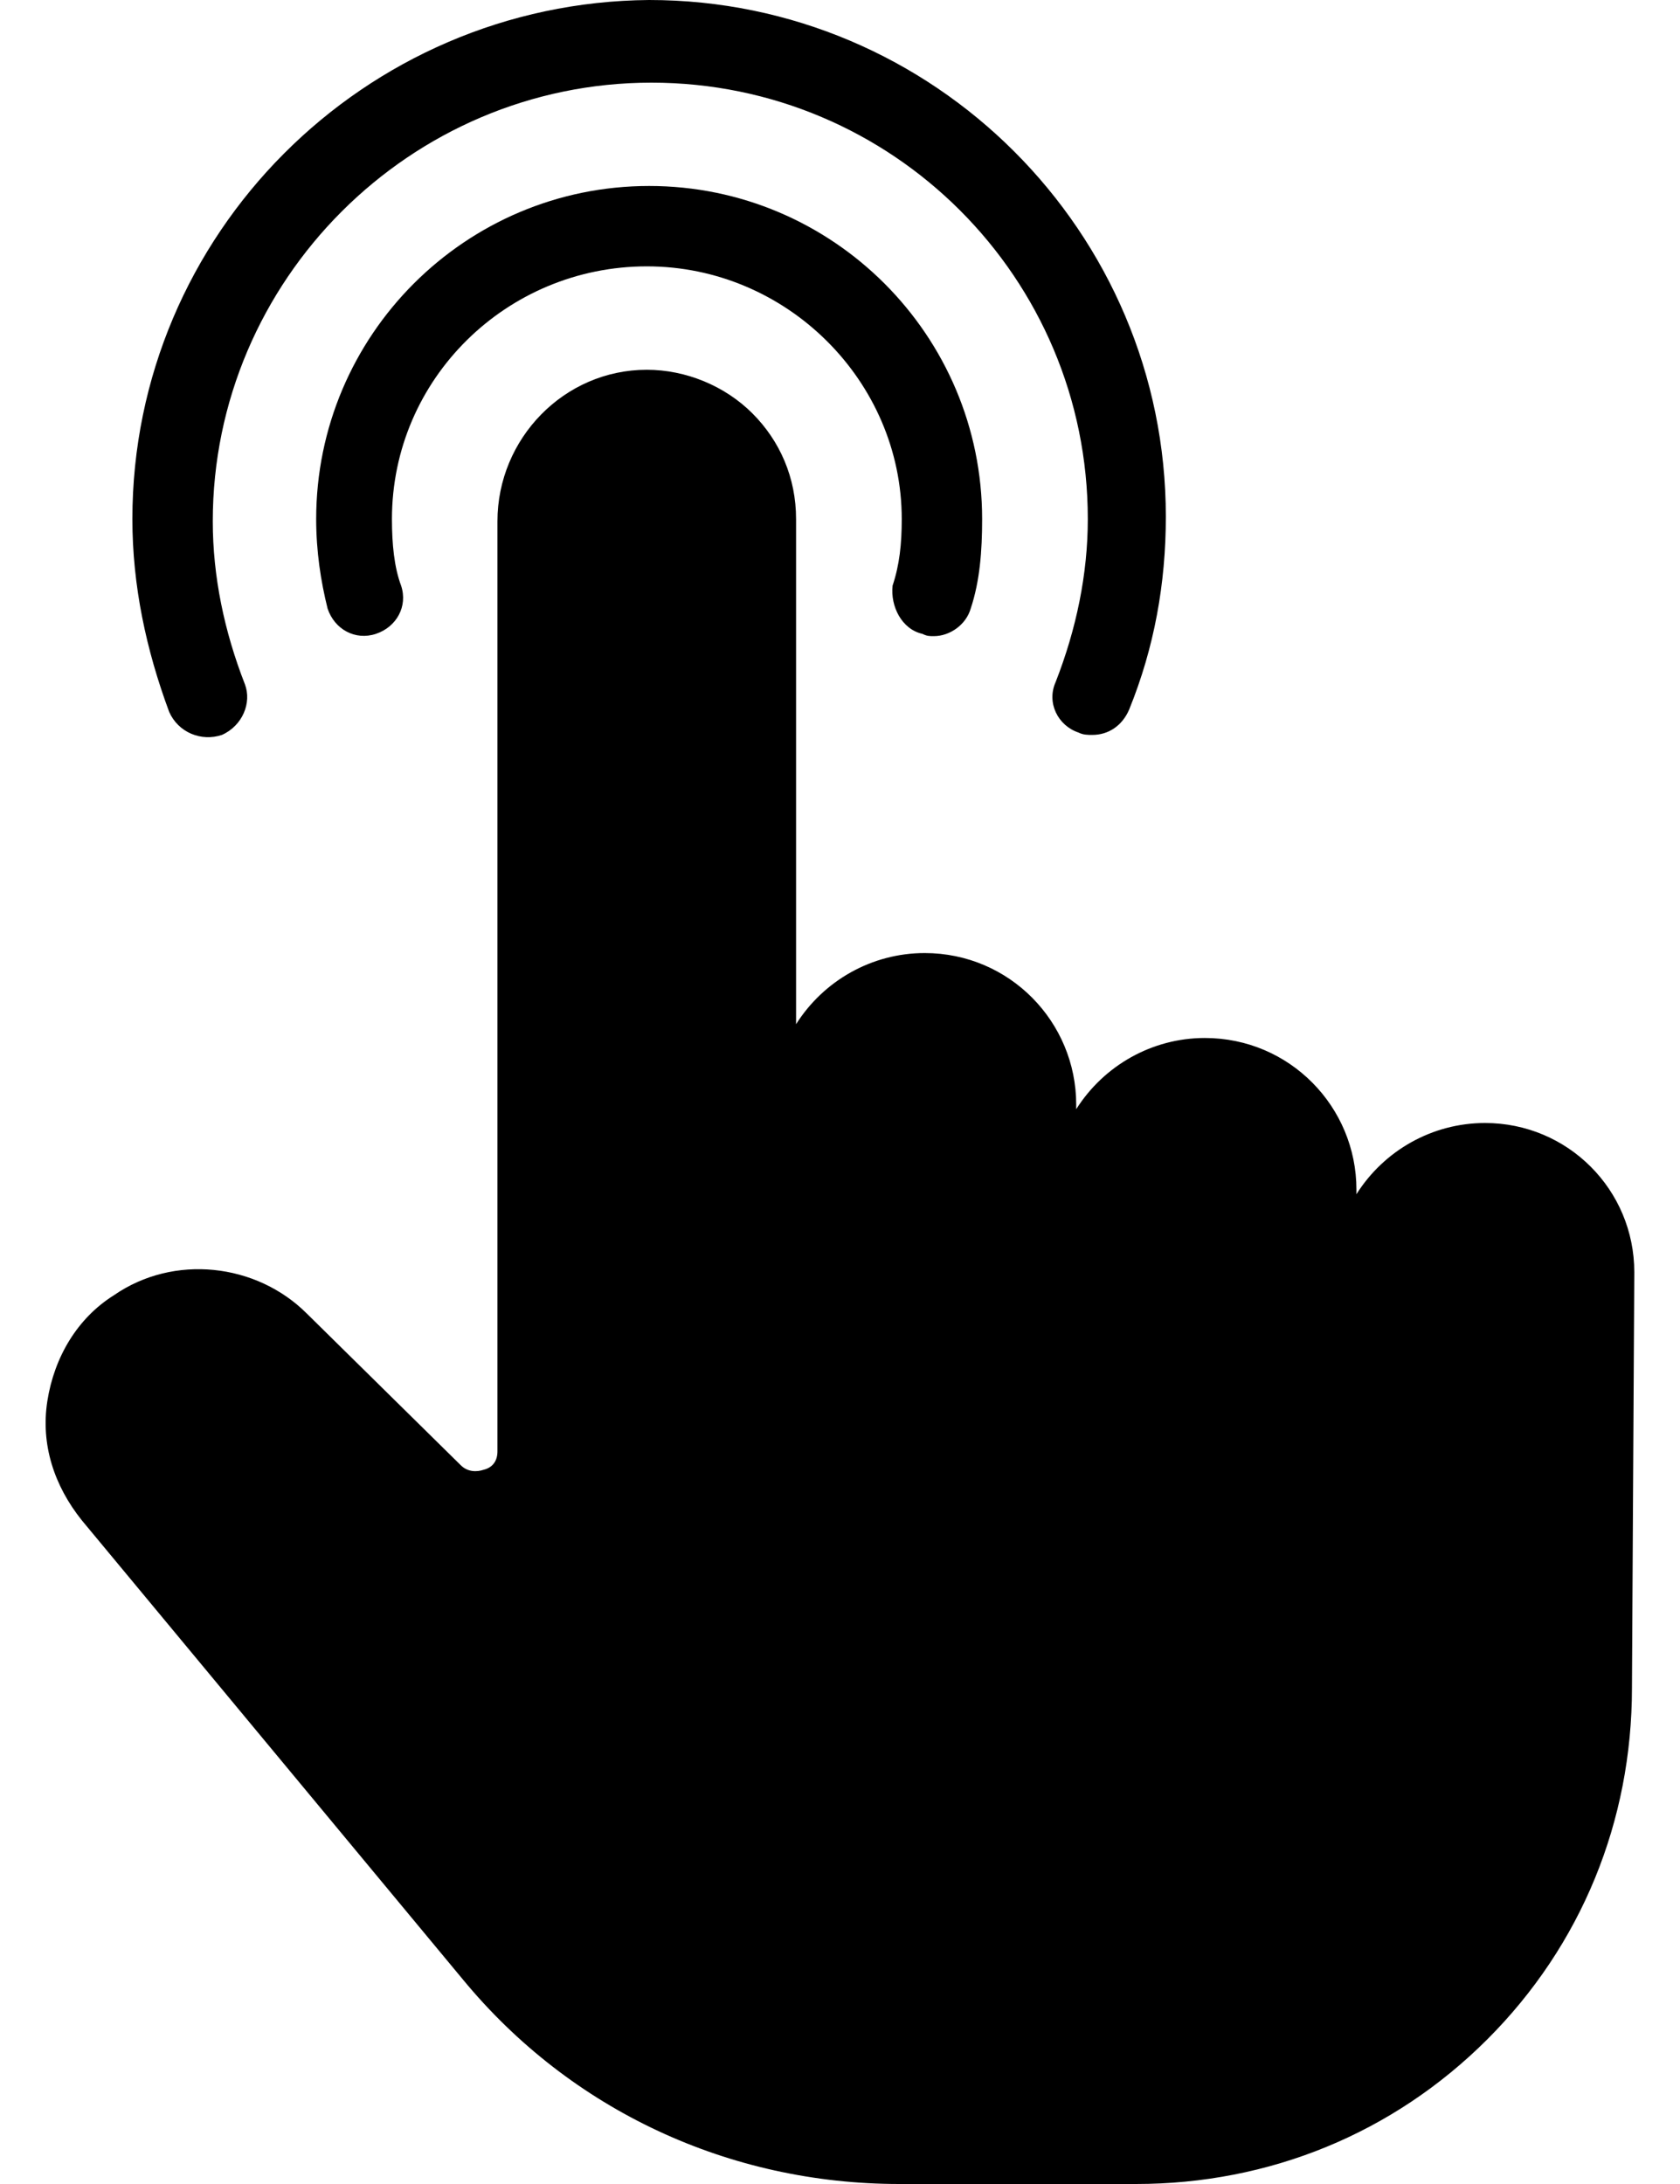 <?xml version="1.0" encoding="UTF-8"?> <svg xmlns="http://www.w3.org/2000/svg" width="20" height="26" viewBox="0 0 20 26" fill="none"><path d="M19.456 15.146C19.456 14.162 18.663 13.369 17.679 13.369C17.05 13.369 16.476 13.697 16.148 14.217V14.162C16.148 13.178 15.355 12.357 14.343 12.357C13.714 12.357 13.14 12.686 12.812 13.205V13.15C12.812 12.166 12.019 11.346 11.008 11.346C10.379 11.346 9.805 11.674 9.477 12.193V6.179C9.477 5.687 9.285 5.249 8.957 4.921C8.629 4.593 8.164 4.402 7.7 4.402C6.715 4.402 5.922 5.222 5.922 6.206V17.279C5.922 17.388 5.868 17.47 5.758 17.497C5.676 17.525 5.567 17.525 5.485 17.443L3.653 15.638C3.052 15.037 2.068 14.927 1.357 15.419C0.919 15.693 0.646 16.158 0.564 16.677C0.482 17.197 0.646 17.689 0.974 18.099L5.512 23.567C6.797 25.125 8.684 26 10.707 26H13.523C15.109 26 16.585 25.398 17.706 24.278C18.827 23.157 19.428 21.68 19.428 20.095L19.456 15.146Z" fill="black"></path><path d="M10.981 7.546C11.036 7.573 11.063 7.573 11.118 7.573C11.309 7.573 11.501 7.436 11.556 7.245C11.665 6.917 11.692 6.561 11.692 6.179C11.692 3.991 9.915 2.214 7.728 2.214C5.541 2.214 3.764 3.991 3.764 6.179C3.764 6.561 3.818 6.917 3.9 7.245C3.982 7.491 4.228 7.628 4.475 7.546C4.721 7.464 4.857 7.218 4.775 6.972C4.693 6.753 4.666 6.479 4.666 6.179C4.666 4.511 6.033 3.171 7.701 3.171C9.368 3.171 10.735 4.538 10.735 6.179C10.735 6.479 10.708 6.725 10.626 6.972C10.599 7.218 10.735 7.491 10.981 7.546Z" fill="black"></path><path d="M2.642 8.749C2.888 8.639 2.998 8.366 2.916 8.147C2.67 7.518 2.533 6.862 2.533 6.206C2.533 3.335 4.884 0.984 7.755 0.984C10.626 0.984 12.95 3.308 12.95 6.179C12.95 6.835 12.813 7.491 12.567 8.12C12.457 8.366 12.594 8.639 12.84 8.721C12.895 8.749 12.95 8.749 13.004 8.749C13.196 8.749 13.36 8.639 13.442 8.448C13.742 7.71 13.879 6.944 13.879 6.151C13.879 2.761 11.118 0 7.728 0C4.337 0.027 1.576 2.789 1.576 6.179C1.576 6.972 1.74 7.737 2.014 8.475C2.123 8.721 2.396 8.831 2.642 8.749Z" fill="black"></path></svg> 